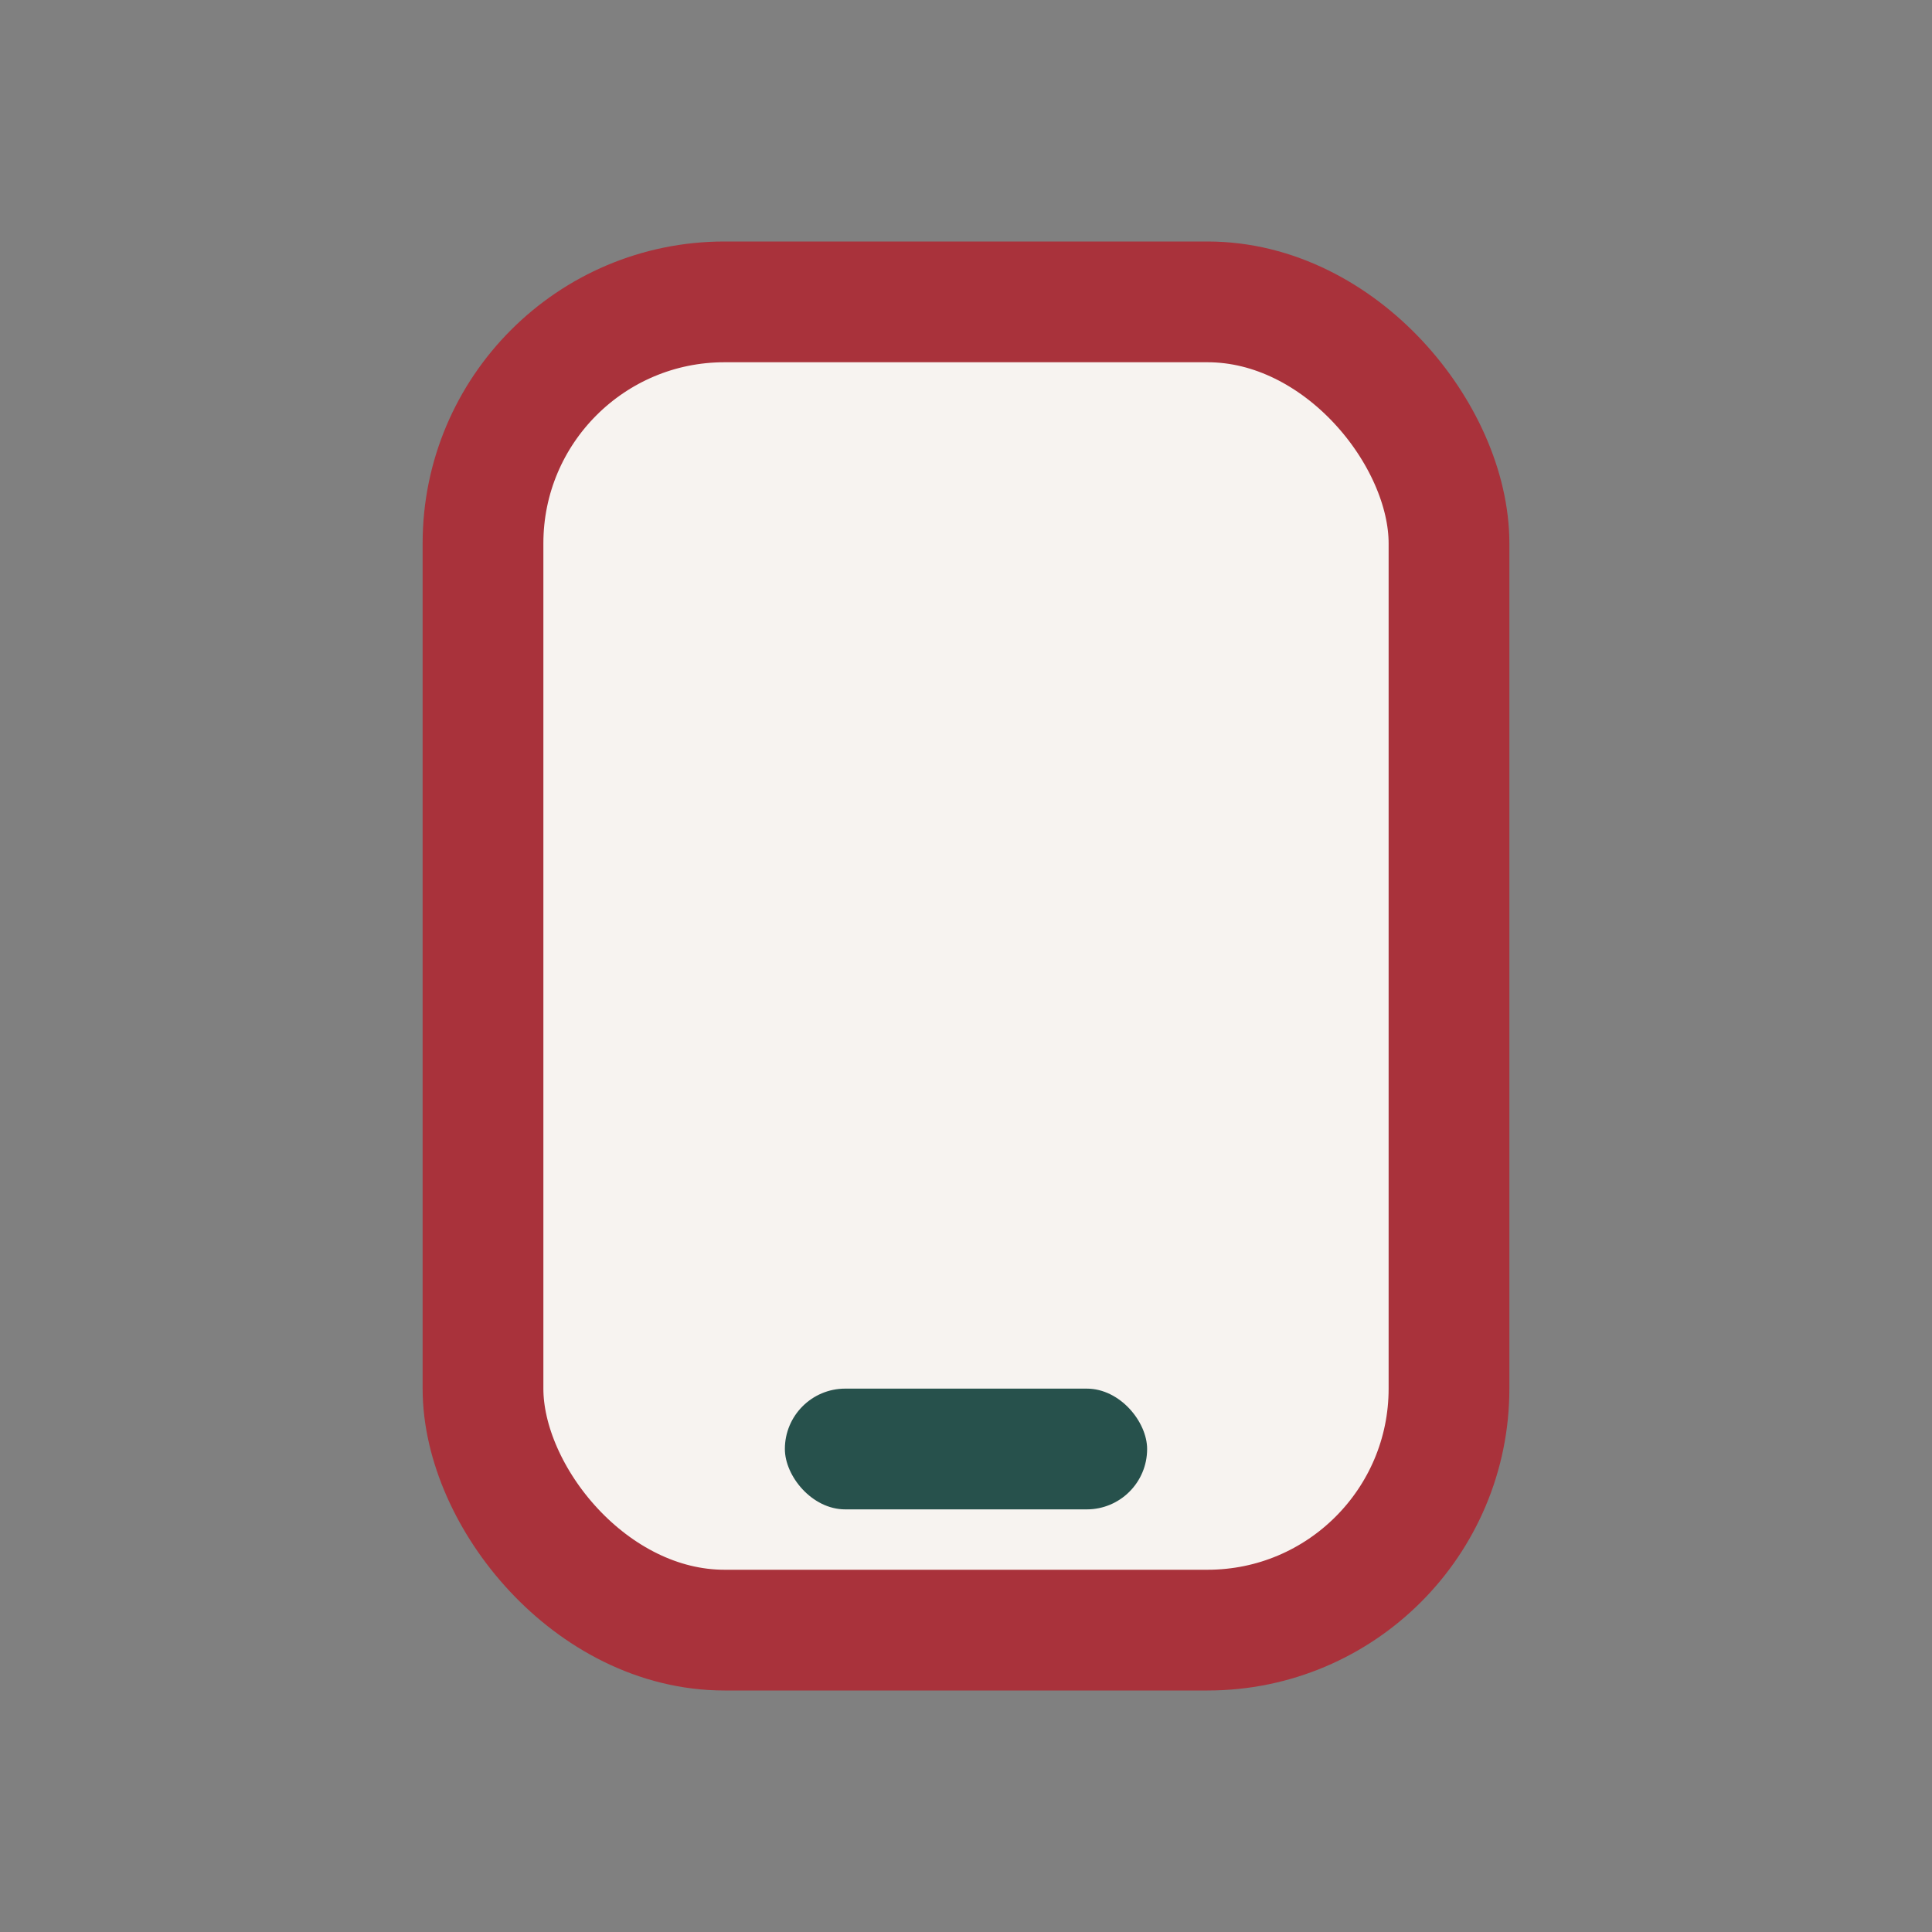 <?xml version="1.0" encoding="UTF-8"?>
<svg xmlns="http://www.w3.org/2000/svg" width="32" height="32" viewBox="0 0 32 32"><rect x="0" y="0" width="32" height="32" fill="#808080" stroke="none"/><rect x="8" y="5" width="16" height="22" rx="4" fill="#F7F3F0" stroke="#A9323B" stroke-width="2"/><rect x="13" y="23" width="6" height="2" rx="1" fill="#27514C"/></svg>